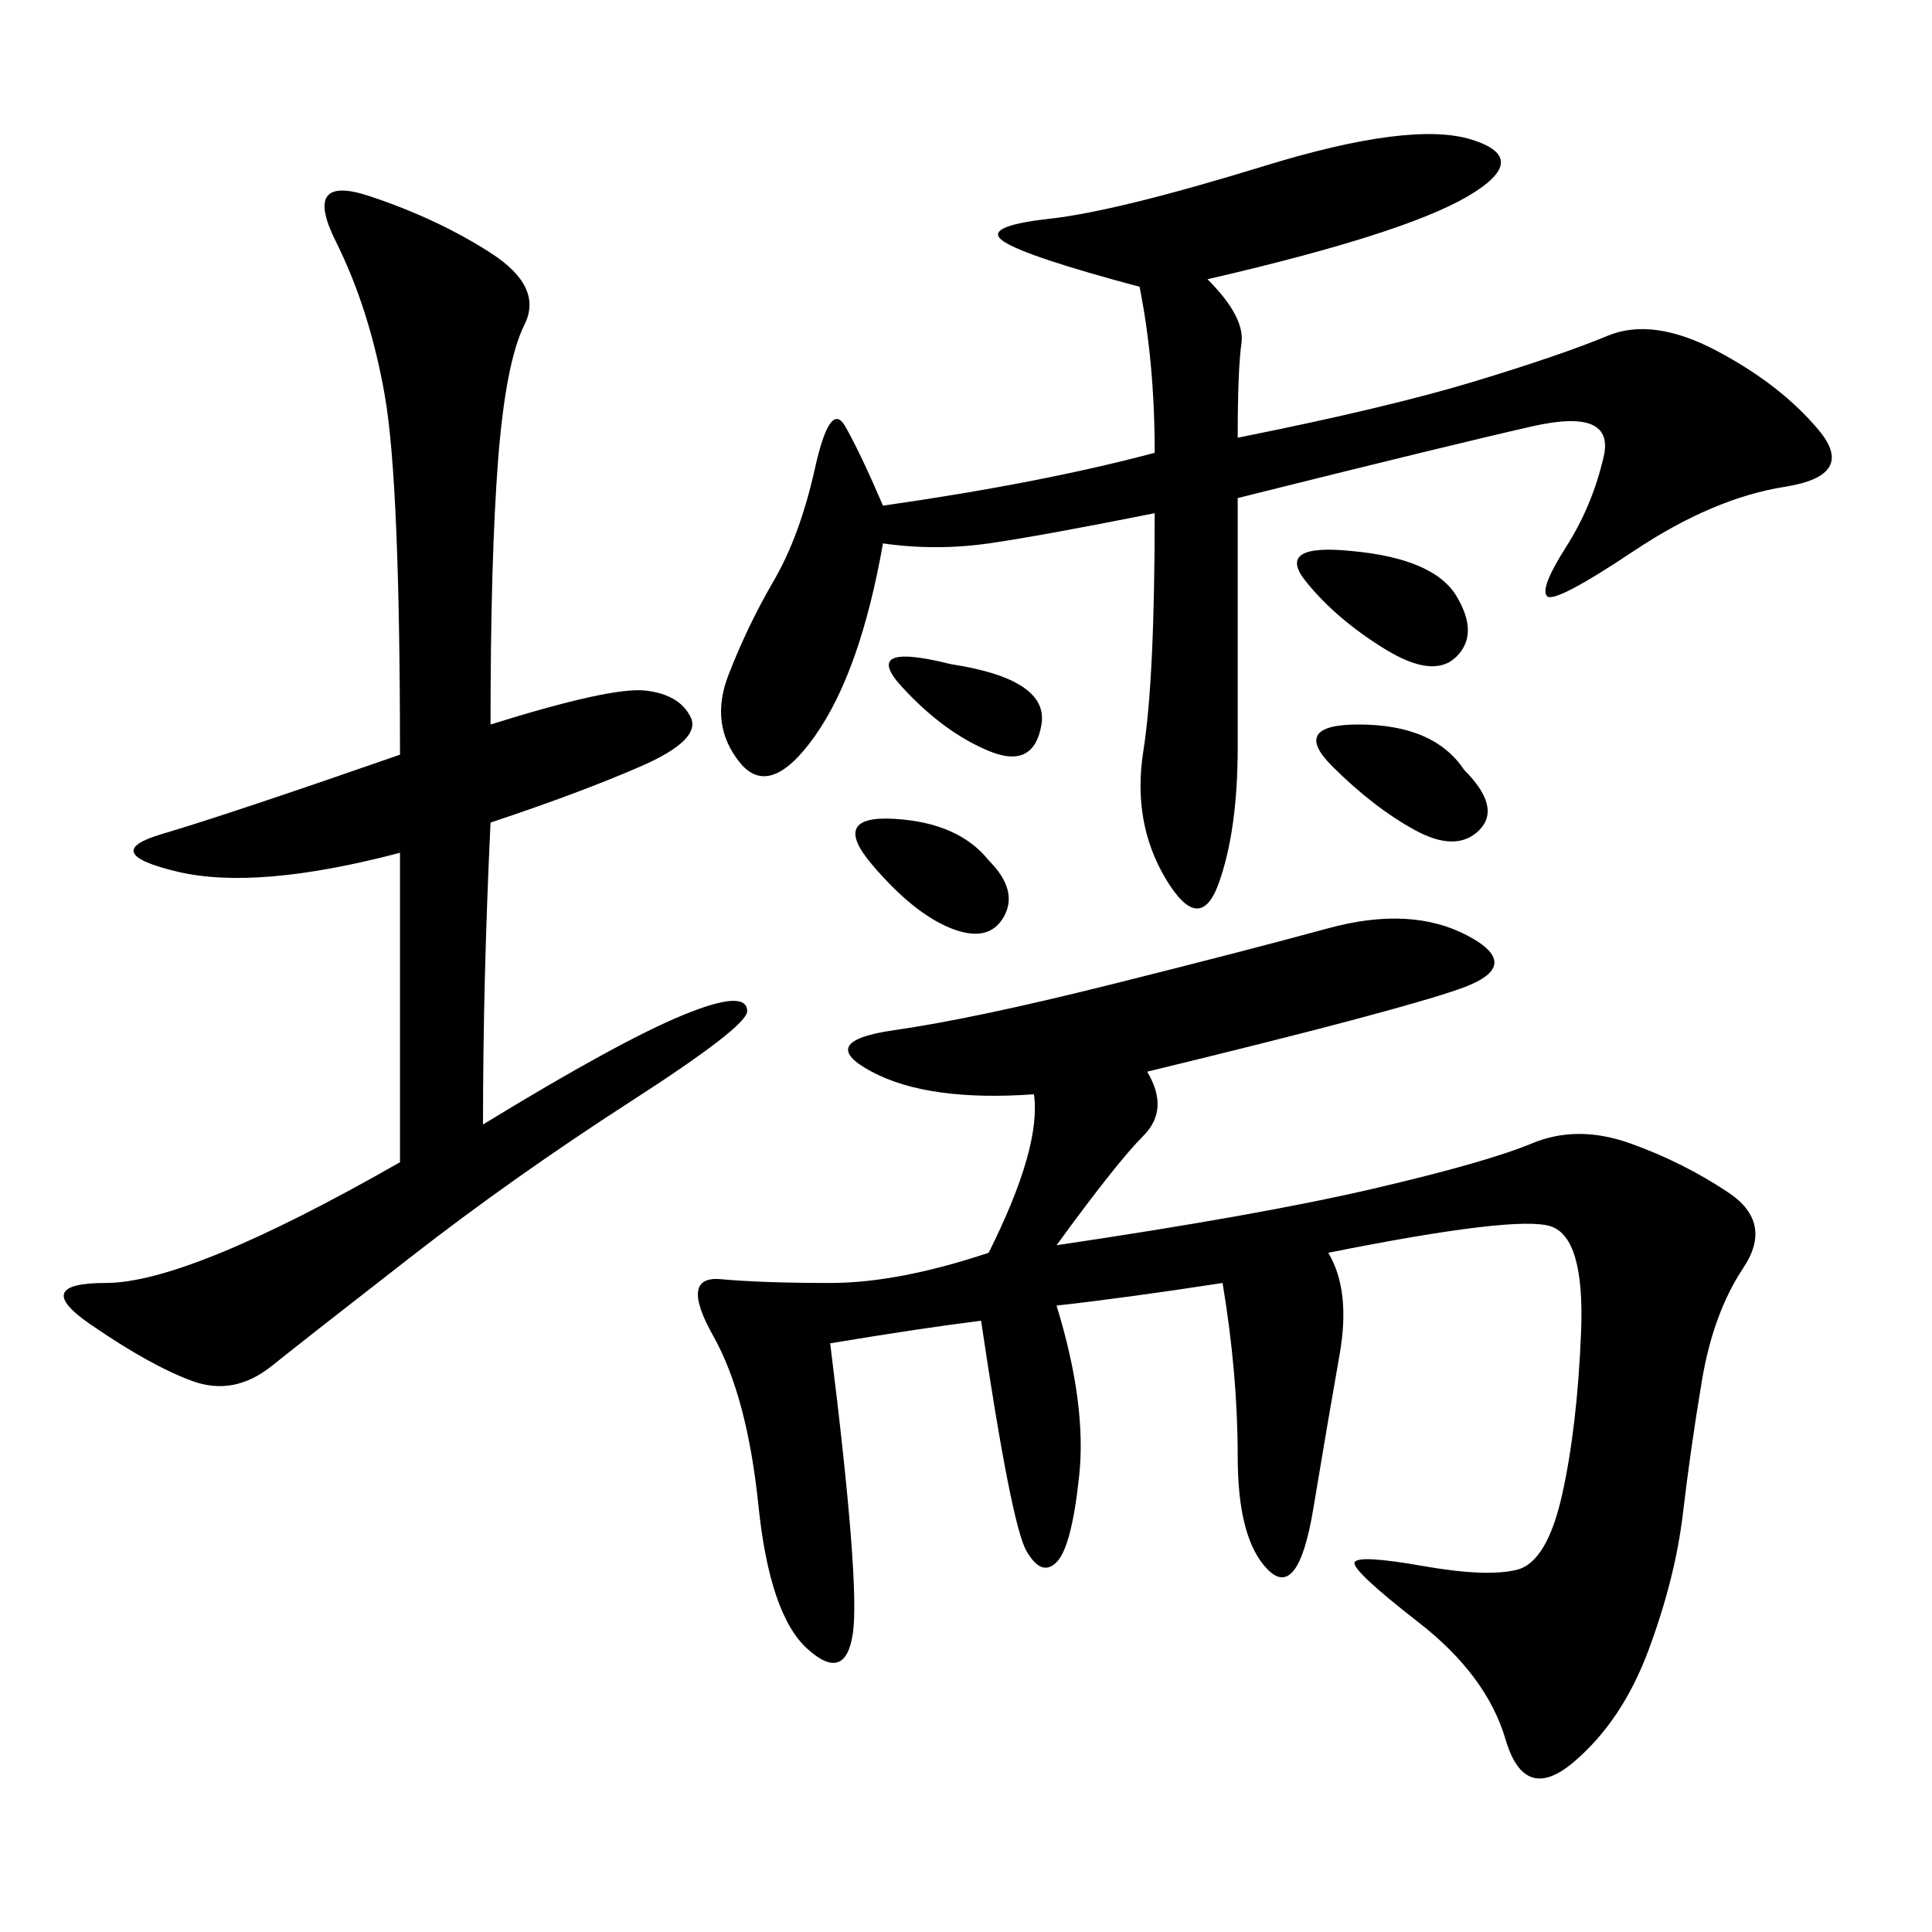 <svg xmlns="http://www.w3.org/2000/svg" xmlns:xlink="http://www.w3.org/1999/xlink" width="300" height="300"><path d="M178.13 166.41Q181.64 172.27 177.54 176.37Q173.44 180.47 164.06 193.36L164.06 193.36Q195.70 188.67 213.28 184.57Q230.86 180.47 237.89 177.54Q244.92 174.61 253.13 177.54Q261.33 180.47 268.36 185.16Q275.39 189.84 270.70 196.88Q266.02 203.91 264.26 214.45Q262.50 225 261.33 234.96Q260.16 244.92 256.05 256.05Q251.95 267.19 244.34 273.63Q236.72 280.08 233.79 270.12Q230.86 260.16 220.31 251.95Q209.77 243.75 210.35 242.58Q210.94 241.41 220.90 243.16Q230.86 244.92 235.55 243.75Q240.23 242.58 242.58 232.03Q244.92 221.48 245.51 206.84Q246.09 192.19 240.82 190.43Q235.55 188.67 206.25 194.53L206.25 194.53Q209.77 200.39 208.01 210.35Q206.25 220.31 203.91 234.38Q201.56 248.44 196.88 243.75Q192.19 239.06 192.19 226.17L192.19 226.17Q192.19 213.28 189.84 199.22L189.84 199.22Q174.61 201.56 164.06 202.73L164.06 202.73Q168.75 217.97 167.58 229.10Q166.41 240.23 164.06 242.58Q161.72 244.92 159.38 240.82Q157.03 236.72 152.34 205.08L152.34 205.08Q142.97 206.25 128.91 208.59L128.91 208.59Q133.59 246.09 132.42 253.71Q131.25 261.33 125.39 256.05Q119.53 250.78 117.77 233.79Q116.02 216.80 110.74 207.42Q105.47 198.05 111.91 198.63Q118.36 199.22 128.91 199.22L128.91 199.22Q139.45 199.22 153.52 194.53L153.52 194.53Q161.72 178.13 160.55 169.92L160.55 169.92Q144.14 171.09 135.35 166.41Q126.56 161.72 138.87 159.96Q151.17 158.20 172.27 152.93Q193.36 147.66 206.25 144.14Q219.14 140.63 227.93 145.31Q236.72 150 226.76 153.52Q216.80 157.03 178.13 166.41L178.13 166.41ZM187.50 43.36Q193.36 49.22 192.77 53.32Q192.19 57.42 192.19 67.97L192.19 67.97Q215.63 63.28 229.10 59.18Q242.58 55.08 249.61 52.15Q256.64 49.22 266.60 54.49Q276.56 59.77 282.42 66.80Q288.28 73.83 277.15 75.59Q266.02 77.34 253.71 85.55Q241.41 93.75 240.23 92.58Q239.06 91.41 243.16 84.96Q247.27 78.52 249.02 70.90Q250.78 63.28 237.89 66.21Q225 69.14 192.19 77.34L192.19 77.34L192.19 116.02Q192.19 128.91 189.26 137.11Q186.33 145.31 181.05 136.52Q175.78 127.73 177.54 116.60Q179.30 105.47 179.30 79.69L179.30 79.69Q161.72 83.20 153.52 84.38Q145.31 85.55 137.11 84.38L137.11 84.38Q133.59 104.30 126.56 114.26Q119.53 124.22 114.84 118.36Q110.16 112.50 113.09 104.88Q116.02 97.27 120.12 90.23Q124.22 83.20 126.56 72.66Q128.91 62.11 131.25 66.21Q133.59 70.31 137.11 78.52L137.11 78.52Q161.72 75 179.30 70.31L179.30 70.31Q179.30 56.25 176.95 44.53L176.95 44.53Q159.38 39.84 155.86 37.50Q152.34 35.16 162.89 33.98Q173.44 32.81 196.29 25.78Q219.14 18.75 228.52 21.68Q237.89 24.61 227.93 30.47Q217.97 36.33 187.50 43.36L187.50 43.36ZM76.17 112.50Q94.92 106.64 100.20 107.23Q105.47 107.81 107.23 111.33Q108.98 114.84 99.61 118.95Q90.23 123.05 76.17 127.73L76.17 127.73Q75 152.34 75 174.61L75 174.61Q96.09 161.72 106.05 157.62Q116.02 153.52 116.02 157.03L116.02 157.03Q116.02 159.38 97.85 171.09Q79.69 182.81 63.87 195.12Q48.05 207.42 42.19 212.11Q36.33 216.80 29.88 214.45Q23.44 212.11 14.06 205.66Q4.69 199.22 16.41 199.22L16.41 199.22Q29.30 199.22 62.11 180.47L62.11 180.47L62.11 132.42Q39.84 138.28 27.54 135.35Q15.23 132.42 25.20 129.49Q35.16 126.56 62.11 117.19L62.11 117.19Q62.11 75 59.77 61.52Q57.42 48.05 52.15 37.50Q46.88 26.95 57.42 30.47Q67.97 33.98 76.17 39.26Q84.38 44.53 81.45 50.39Q78.52 56.25 77.34 71.48Q76.17 86.72 76.17 112.50L76.17 112.50ZM209.77 85.55Q222.66 86.72 226.17 92.58Q229.69 98.44 226.17 101.95Q222.66 105.47 215.04 100.78Q207.42 96.09 202.73 90.23Q198.05 84.38 209.77 85.55L209.77 85.55ZM227.34 119.53Q233.20 125.39 229.69 128.91Q226.17 132.42 219.73 128.91Q213.28 125.39 206.84 118.95Q200.39 112.50 210.94 112.50L210.94 112.50Q222.66 112.50 227.34 119.53L227.34 119.53ZM153.52 133.59Q158.20 138.28 155.86 142.38Q153.52 146.48 147.66 144.14Q141.80 141.80 135.35 134.18Q128.91 126.56 138.87 127.15Q148.83 127.73 153.52 133.59L153.52 133.59ZM147.66 103.13Q162.89 105.47 161.72 112.50Q160.55 119.53 153.52 116.60Q146.48 113.67 140.04 106.64Q133.59 99.61 147.66 103.13L147.66 103.13Z"/></svg>

